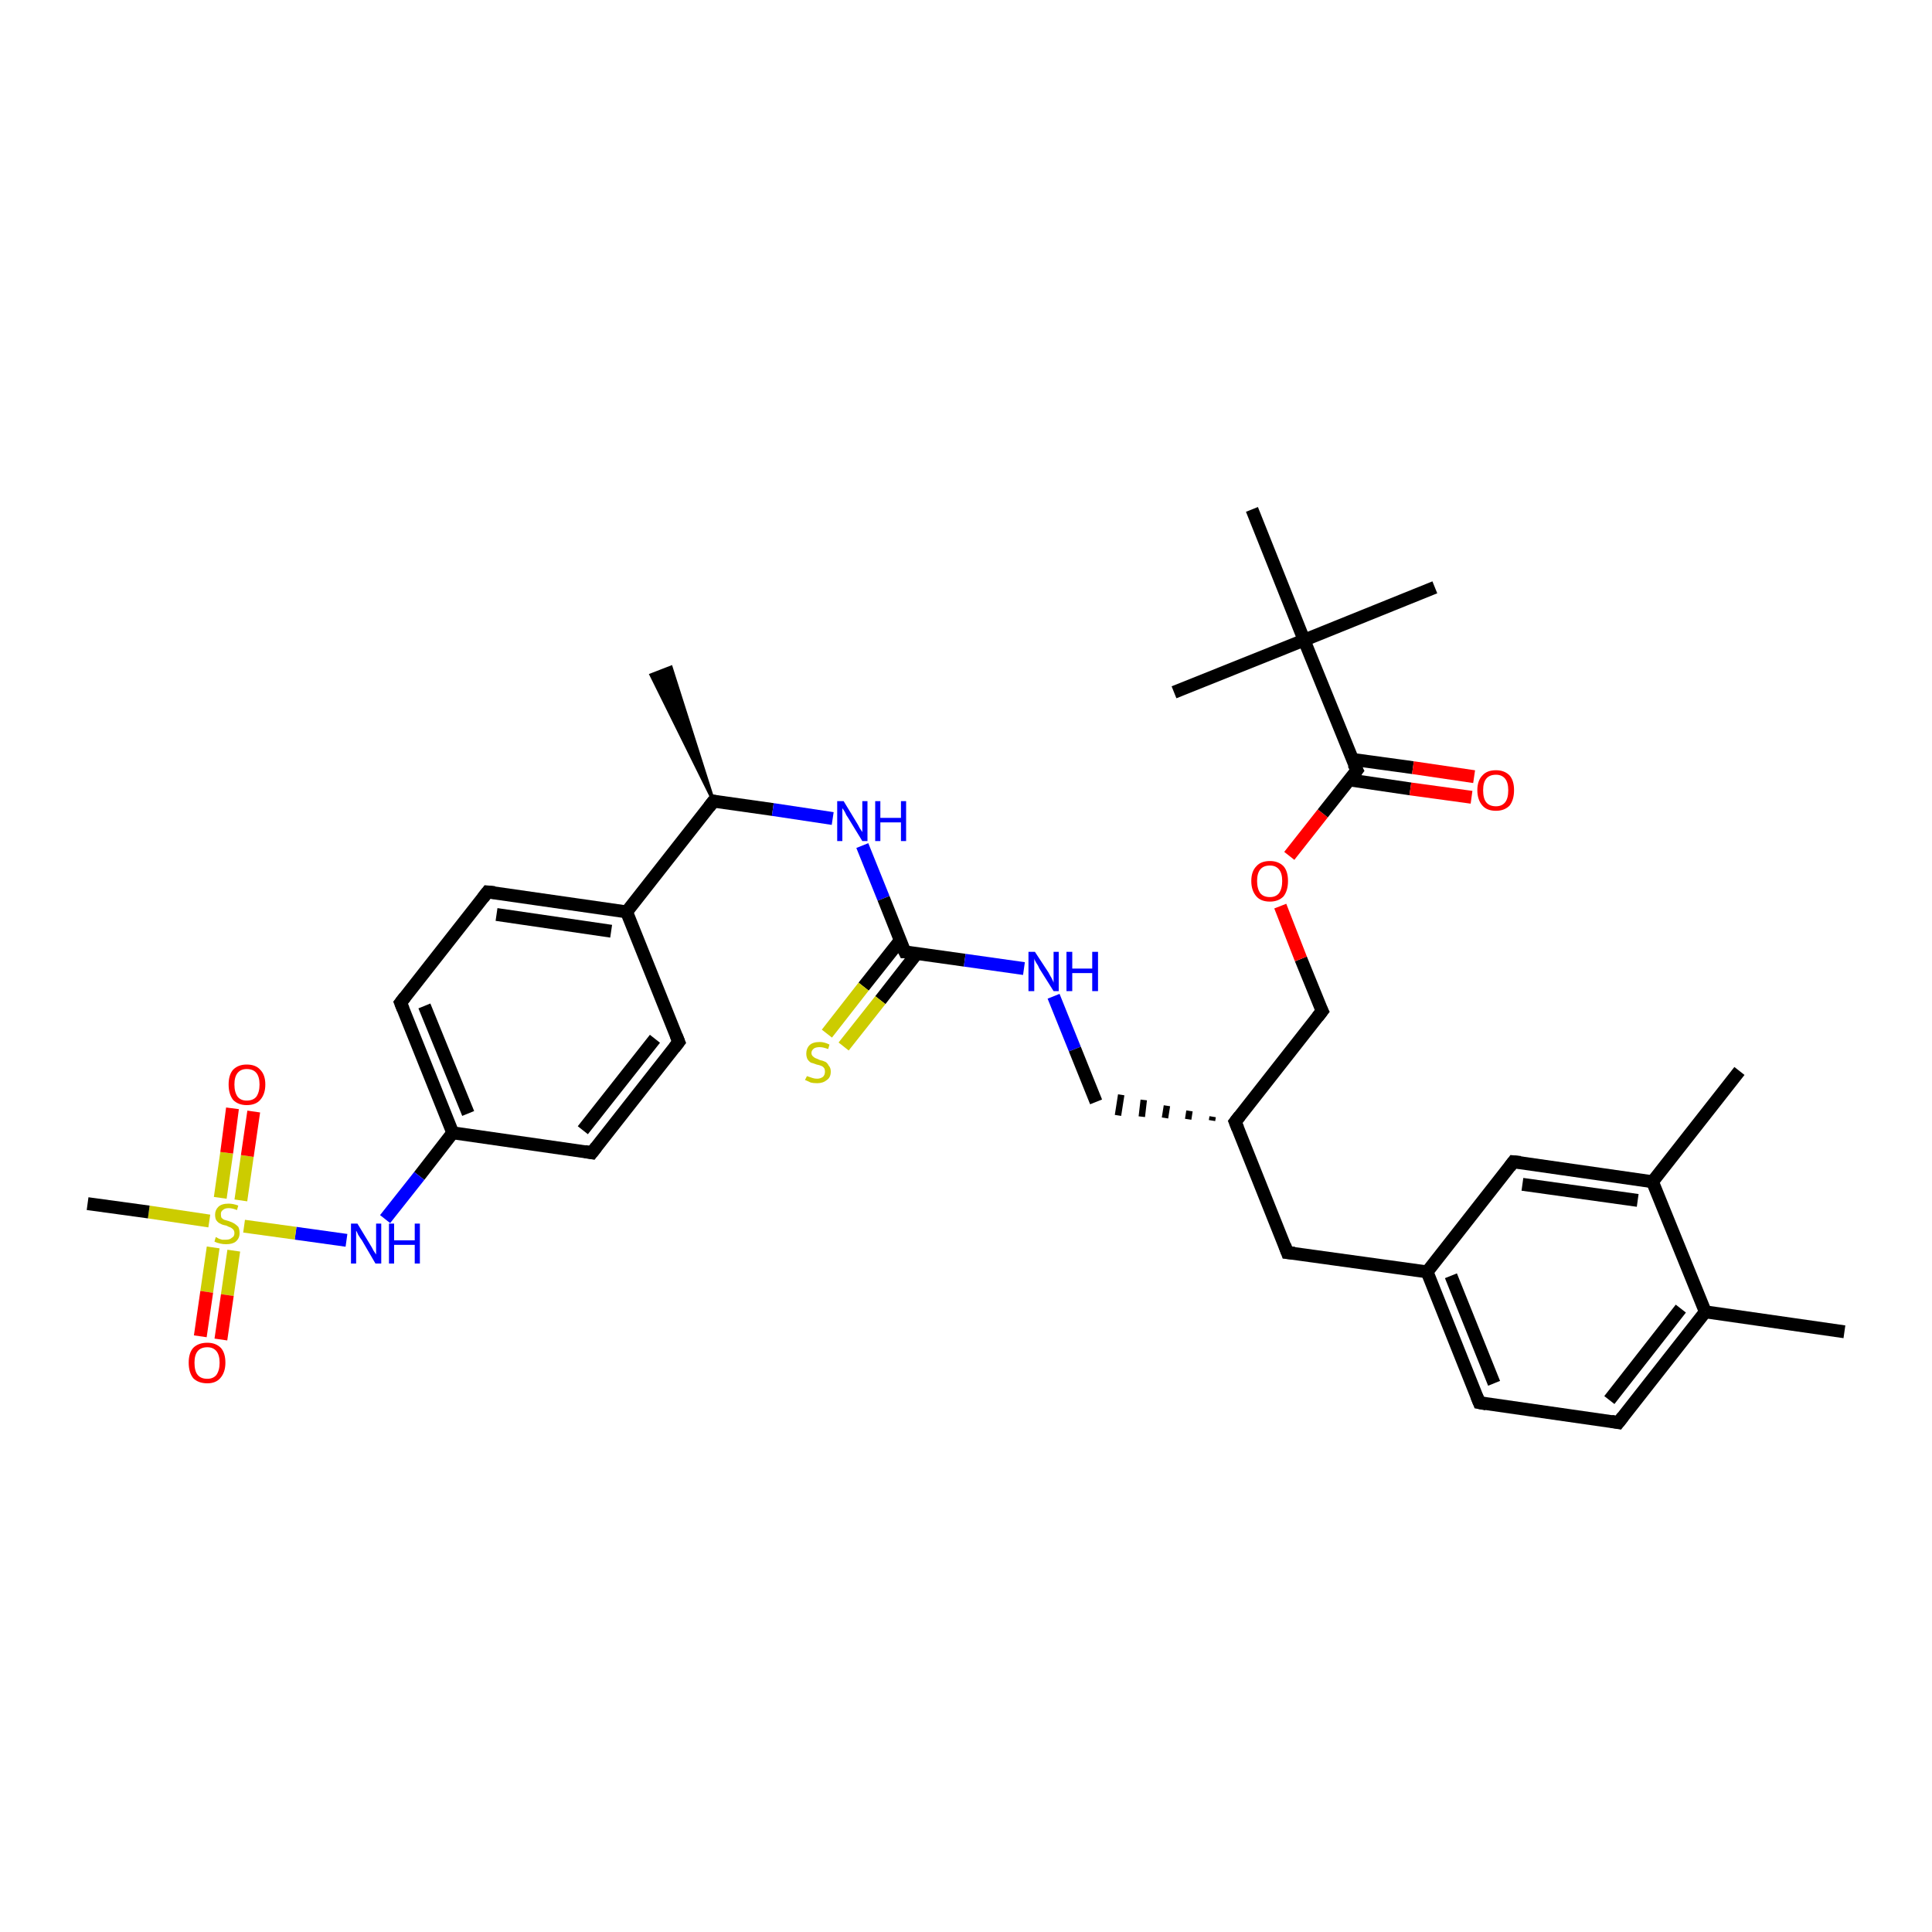 <?xml version='1.0' encoding='iso-8859-1'?>
<svg version='1.1' baseProfile='full'
              xmlns='http://www.w3.org/2000/svg'
                      xmlns:rdkit='http://www.rdkit.org/xml'
                      xmlns:xlink='http://www.w3.org/1999/xlink'
                  xml:space='preserve'
width='300px' height='300px' viewBox='0 0 300 300'>
<!-- END OF HEADER -->
<rect style='opacity:1.0;fill:#FFFFFF;stroke:none' width='300.0' height='300.0' x='0.0' y='0.0'> </rect>
<path class='bond-0 atom-1 atom-0' d='M 110.8,124.4 L 101.1,104.8 L 104.2,103.6 Z' style='fill:#000000;fill-rule:evenodd;fill-opacity:1;stroke:#000000;stroke-width:0.5px;stroke-linecap:butt;stroke-linejoin:miter;stroke-opacity:1;' />
<path class='bond-1 atom-1 atom-2' d='M 110.8,124.4 L 120.0,125.7' style='fill:none;fill-rule:evenodd;stroke:#000000;stroke-width:2.0px;stroke-linecap:butt;stroke-linejoin:miter;stroke-opacity:1' />
<path class='bond-1 atom-1 atom-2' d='M 120.0,125.7 L 129.3,127.1' style='fill:none;fill-rule:evenodd;stroke:#0000FF;stroke-width:2.0px;stroke-linecap:butt;stroke-linejoin:miter;stroke-opacity:1' />
<path class='bond-2 atom-2 atom-3' d='M 133.9,131.3 L 137.2,139.5' style='fill:none;fill-rule:evenodd;stroke:#0000FF;stroke-width:2.0px;stroke-linecap:butt;stroke-linejoin:miter;stroke-opacity:1' />
<path class='bond-2 atom-2 atom-3' d='M 137.2,139.5 L 140.5,147.8' style='fill:none;fill-rule:evenodd;stroke:#000000;stroke-width:2.0px;stroke-linecap:butt;stroke-linejoin:miter;stroke-opacity:1' />
<path class='bond-3 atom-3 atom-4' d='M 139.8,146.0 L 134.1,153.2' style='fill:none;fill-rule:evenodd;stroke:#000000;stroke-width:2.0px;stroke-linecap:butt;stroke-linejoin:miter;stroke-opacity:1' />
<path class='bond-3 atom-3 atom-4' d='M 134.1,153.2 L 128.4,160.5' style='fill:none;fill-rule:evenodd;stroke:#CCCC00;stroke-width:2.0px;stroke-linecap:butt;stroke-linejoin:miter;stroke-opacity:1' />
<path class='bond-3 atom-3 atom-4' d='M 142.4,148.0 L 136.7,155.3' style='fill:none;fill-rule:evenodd;stroke:#000000;stroke-width:2.0px;stroke-linecap:butt;stroke-linejoin:miter;stroke-opacity:1' />
<path class='bond-3 atom-3 atom-4' d='M 136.7,155.3 L 131.0,162.5' style='fill:none;fill-rule:evenodd;stroke:#CCCC00;stroke-width:2.0px;stroke-linecap:butt;stroke-linejoin:miter;stroke-opacity:1' />
<path class='bond-4 atom-3 atom-5' d='M 140.5,147.8 L 149.8,149.1' style='fill:none;fill-rule:evenodd;stroke:#000000;stroke-width:2.0px;stroke-linecap:butt;stroke-linejoin:miter;stroke-opacity:1' />
<path class='bond-4 atom-3 atom-5' d='M 149.8,149.1 L 159.0,150.4' style='fill:none;fill-rule:evenodd;stroke:#0000FF;stroke-width:2.0px;stroke-linecap:butt;stroke-linejoin:miter;stroke-opacity:1' />
<path class='bond-5 atom-5 atom-6' d='M 163.6,154.7 L 166.9,162.9' style='fill:none;fill-rule:evenodd;stroke:#0000FF;stroke-width:2.0px;stroke-linecap:butt;stroke-linejoin:miter;stroke-opacity:1' />
<path class='bond-5 atom-5 atom-6' d='M 166.9,162.9 L 170.2,171.1' style='fill:none;fill-rule:evenodd;stroke:#000000;stroke-width:2.0px;stroke-linecap:butt;stroke-linejoin:miter;stroke-opacity:1' />
<path class='bond-6 atom-7 atom-6' d='M 188.3,173.4 L 188.2,174.0' style='fill:none;fill-rule:evenodd;stroke:#000000;stroke-width:1.0px;stroke-linecap:butt;stroke-linejoin:miter;stroke-opacity:1' />
<path class='bond-6 atom-7 atom-6' d='M 184.7,172.5 L 184.5,173.8' style='fill:none;fill-rule:evenodd;stroke:#000000;stroke-width:1.0px;stroke-linecap:butt;stroke-linejoin:miter;stroke-opacity:1' />
<path class='bond-6 atom-7 atom-6' d='M 181.2,171.7 L 180.9,173.6' style='fill:none;fill-rule:evenodd;stroke:#000000;stroke-width:1.0px;stroke-linecap:butt;stroke-linejoin:miter;stroke-opacity:1' />
<path class='bond-6 atom-7 atom-6' d='M 177.6,170.8 L 177.3,173.4' style='fill:none;fill-rule:evenodd;stroke:#000000;stroke-width:1.0px;stroke-linecap:butt;stroke-linejoin:miter;stroke-opacity:1' />
<path class='bond-6 atom-7 atom-6' d='M 174.1,170.0 L 173.6,173.2' style='fill:none;fill-rule:evenodd;stroke:#000000;stroke-width:1.0px;stroke-linecap:butt;stroke-linejoin:miter;stroke-opacity:1' />
<path class='bond-7 atom-7 atom-8' d='M 191.8,174.2 L 205.3,157.0' style='fill:none;fill-rule:evenodd;stroke:#000000;stroke-width:2.0px;stroke-linecap:butt;stroke-linejoin:miter;stroke-opacity:1' />
<path class='bond-8 atom-8 atom-9' d='M 205.3,157.0 L 202.0,148.9' style='fill:none;fill-rule:evenodd;stroke:#000000;stroke-width:2.0px;stroke-linecap:butt;stroke-linejoin:miter;stroke-opacity:1' />
<path class='bond-8 atom-8 atom-9' d='M 202.0,148.9 L 198.8,140.7' style='fill:none;fill-rule:evenodd;stroke:#FF0000;stroke-width:2.0px;stroke-linecap:butt;stroke-linejoin:miter;stroke-opacity:1' />
<path class='bond-9 atom-9 atom-10' d='M 200.2,132.9 L 205.4,126.3' style='fill:none;fill-rule:evenodd;stroke:#FF0000;stroke-width:2.0px;stroke-linecap:butt;stroke-linejoin:miter;stroke-opacity:1' />
<path class='bond-9 atom-9 atom-10' d='M 205.4,126.3 L 210.7,119.6' style='fill:none;fill-rule:evenodd;stroke:#000000;stroke-width:2.0px;stroke-linecap:butt;stroke-linejoin:miter;stroke-opacity:1' />
<path class='bond-10 atom-10 atom-11' d='M 209.5,121.1 L 219.0,122.5' style='fill:none;fill-rule:evenodd;stroke:#000000;stroke-width:2.0px;stroke-linecap:butt;stroke-linejoin:miter;stroke-opacity:1' />
<path class='bond-10 atom-10 atom-11' d='M 219.0,122.5 L 228.5,123.8' style='fill:none;fill-rule:evenodd;stroke:#FF0000;stroke-width:2.0px;stroke-linecap:butt;stroke-linejoin:miter;stroke-opacity:1' />
<path class='bond-10 atom-10 atom-11' d='M 209.9,117.9 L 219.4,119.2' style='fill:none;fill-rule:evenodd;stroke:#000000;stroke-width:2.0px;stroke-linecap:butt;stroke-linejoin:miter;stroke-opacity:1' />
<path class='bond-10 atom-10 atom-11' d='M 219.4,119.2 L 228.9,120.6' style='fill:none;fill-rule:evenodd;stroke:#FF0000;stroke-width:2.0px;stroke-linecap:butt;stroke-linejoin:miter;stroke-opacity:1' />
<path class='bond-11 atom-10 atom-12' d='M 210.7,119.6 L 202.5,99.4' style='fill:none;fill-rule:evenodd;stroke:#000000;stroke-width:2.0px;stroke-linecap:butt;stroke-linejoin:miter;stroke-opacity:1' />
<path class='bond-12 atom-12 atom-13' d='M 202.5,99.4 L 222.8,91.2' style='fill:none;fill-rule:evenodd;stroke:#000000;stroke-width:2.0px;stroke-linecap:butt;stroke-linejoin:miter;stroke-opacity:1' />
<path class='bond-13 atom-12 atom-14' d='M 202.5,99.4 L 182.3,107.5' style='fill:none;fill-rule:evenodd;stroke:#000000;stroke-width:2.0px;stroke-linecap:butt;stroke-linejoin:miter;stroke-opacity:1' />
<path class='bond-14 atom-12 atom-15' d='M 202.5,99.4 L 194.4,79.1' style='fill:none;fill-rule:evenodd;stroke:#000000;stroke-width:2.0px;stroke-linecap:butt;stroke-linejoin:miter;stroke-opacity:1' />
<path class='bond-15 atom-7 atom-16' d='M 191.8,174.2 L 199.9,194.5' style='fill:none;fill-rule:evenodd;stroke:#000000;stroke-width:2.0px;stroke-linecap:butt;stroke-linejoin:miter;stroke-opacity:1' />
<path class='bond-16 atom-16 atom-17' d='M 199.9,194.5 L 221.6,197.5' style='fill:none;fill-rule:evenodd;stroke:#000000;stroke-width:2.0px;stroke-linecap:butt;stroke-linejoin:miter;stroke-opacity:1' />
<path class='bond-17 atom-17 atom-18' d='M 221.6,197.5 L 229.7,217.8' style='fill:none;fill-rule:evenodd;stroke:#000000;stroke-width:2.0px;stroke-linecap:butt;stroke-linejoin:miter;stroke-opacity:1' />
<path class='bond-17 atom-17 atom-18' d='M 225.3,198.1 L 232.0,214.8' style='fill:none;fill-rule:evenodd;stroke:#000000;stroke-width:2.0px;stroke-linecap:butt;stroke-linejoin:miter;stroke-opacity:1' />
<path class='bond-18 atom-18 atom-19' d='M 229.7,217.8 L 251.3,220.9' style='fill:none;fill-rule:evenodd;stroke:#000000;stroke-width:2.0px;stroke-linecap:butt;stroke-linejoin:miter;stroke-opacity:1' />
<path class='bond-19 atom-19 atom-20' d='M 251.3,220.9 L 264.8,203.7' style='fill:none;fill-rule:evenodd;stroke:#000000;stroke-width:2.0px;stroke-linecap:butt;stroke-linejoin:miter;stroke-opacity:1' />
<path class='bond-19 atom-19 atom-20' d='M 249.9,217.4 L 261.0,203.2' style='fill:none;fill-rule:evenodd;stroke:#000000;stroke-width:2.0px;stroke-linecap:butt;stroke-linejoin:miter;stroke-opacity:1' />
<path class='bond-20 atom-20 atom-21' d='M 264.8,203.7 L 286.4,206.8' style='fill:none;fill-rule:evenodd;stroke:#000000;stroke-width:2.0px;stroke-linecap:butt;stroke-linejoin:miter;stroke-opacity:1' />
<path class='bond-21 atom-20 atom-22' d='M 264.8,203.7 L 256.6,183.5' style='fill:none;fill-rule:evenodd;stroke:#000000;stroke-width:2.0px;stroke-linecap:butt;stroke-linejoin:miter;stroke-opacity:1' />
<path class='bond-22 atom-22 atom-23' d='M 256.6,183.5 L 270.1,166.3' style='fill:none;fill-rule:evenodd;stroke:#000000;stroke-width:2.0px;stroke-linecap:butt;stroke-linejoin:miter;stroke-opacity:1' />
<path class='bond-23 atom-22 atom-24' d='M 256.6,183.5 L 235.0,180.4' style='fill:none;fill-rule:evenodd;stroke:#000000;stroke-width:2.0px;stroke-linecap:butt;stroke-linejoin:miter;stroke-opacity:1' />
<path class='bond-23 atom-22 atom-24' d='M 254.3,186.4 L 236.4,183.9' style='fill:none;fill-rule:evenodd;stroke:#000000;stroke-width:2.0px;stroke-linecap:butt;stroke-linejoin:miter;stroke-opacity:1' />
<path class='bond-24 atom-1 atom-25' d='M 110.8,124.4 L 97.3,141.6' style='fill:none;fill-rule:evenodd;stroke:#000000;stroke-width:2.0px;stroke-linecap:butt;stroke-linejoin:miter;stroke-opacity:1' />
<path class='bond-25 atom-25 atom-26' d='M 97.3,141.6 L 75.7,138.5' style='fill:none;fill-rule:evenodd;stroke:#000000;stroke-width:2.0px;stroke-linecap:butt;stroke-linejoin:miter;stroke-opacity:1' />
<path class='bond-25 atom-25 atom-26' d='M 94.9,144.6 L 77.1,142.0' style='fill:none;fill-rule:evenodd;stroke:#000000;stroke-width:2.0px;stroke-linecap:butt;stroke-linejoin:miter;stroke-opacity:1' />
<path class='bond-26 atom-26 atom-27' d='M 75.7,138.5 L 62.2,155.7' style='fill:none;fill-rule:evenodd;stroke:#000000;stroke-width:2.0px;stroke-linecap:butt;stroke-linejoin:miter;stroke-opacity:1' />
<path class='bond-27 atom-27 atom-28' d='M 62.2,155.7 L 70.3,175.9' style='fill:none;fill-rule:evenodd;stroke:#000000;stroke-width:2.0px;stroke-linecap:butt;stroke-linejoin:miter;stroke-opacity:1' />
<path class='bond-27 atom-27 atom-28' d='M 65.9,156.2 L 72.7,172.9' style='fill:none;fill-rule:evenodd;stroke:#000000;stroke-width:2.0px;stroke-linecap:butt;stroke-linejoin:miter;stroke-opacity:1' />
<path class='bond-28 atom-28 atom-29' d='M 70.3,175.9 L 65.1,182.6' style='fill:none;fill-rule:evenodd;stroke:#000000;stroke-width:2.0px;stroke-linecap:butt;stroke-linejoin:miter;stroke-opacity:1' />
<path class='bond-28 atom-28 atom-29' d='M 65.1,182.6 L 59.8,189.3' style='fill:none;fill-rule:evenodd;stroke:#0000FF;stroke-width:2.0px;stroke-linecap:butt;stroke-linejoin:miter;stroke-opacity:1' />
<path class='bond-29 atom-29 atom-30' d='M 53.8,192.6 L 45.9,191.5' style='fill:none;fill-rule:evenodd;stroke:#0000FF;stroke-width:2.0px;stroke-linecap:butt;stroke-linejoin:miter;stroke-opacity:1' />
<path class='bond-29 atom-29 atom-30' d='M 45.9,191.5 L 37.9,190.4' style='fill:none;fill-rule:evenodd;stroke:#CCCC00;stroke-width:2.0px;stroke-linecap:butt;stroke-linejoin:miter;stroke-opacity:1' />
<path class='bond-30 atom-30 atom-31' d='M 32.5,189.6 L 23.1,188.2' style='fill:none;fill-rule:evenodd;stroke:#CCCC00;stroke-width:2.0px;stroke-linecap:butt;stroke-linejoin:miter;stroke-opacity:1' />
<path class='bond-30 atom-30 atom-31' d='M 23.1,188.2 L 13.6,186.9' style='fill:none;fill-rule:evenodd;stroke:#000000;stroke-width:2.0px;stroke-linecap:butt;stroke-linejoin:miter;stroke-opacity:1' />
<path class='bond-31 atom-30 atom-32' d='M 37.4,186.4 L 38.4,179.5' style='fill:none;fill-rule:evenodd;stroke:#CCCC00;stroke-width:2.0px;stroke-linecap:butt;stroke-linejoin:miter;stroke-opacity:1' />
<path class='bond-31 atom-30 atom-32' d='M 38.4,179.5 L 39.4,172.6' style='fill:none;fill-rule:evenodd;stroke:#FF0000;stroke-width:2.0px;stroke-linecap:butt;stroke-linejoin:miter;stroke-opacity:1' />
<path class='bond-31 atom-30 atom-32' d='M 34.2,186.0 L 35.2,179.0' style='fill:none;fill-rule:evenodd;stroke:#CCCC00;stroke-width:2.0px;stroke-linecap:butt;stroke-linejoin:miter;stroke-opacity:1' />
<path class='bond-31 atom-30 atom-32' d='M 35.2,179.0 L 36.1,172.1' style='fill:none;fill-rule:evenodd;stroke:#FF0000;stroke-width:2.0px;stroke-linecap:butt;stroke-linejoin:miter;stroke-opacity:1' />
<path class='bond-32 atom-30 atom-33' d='M 33.1,193.7 L 32.1,200.6' style='fill:none;fill-rule:evenodd;stroke:#CCCC00;stroke-width:2.0px;stroke-linecap:butt;stroke-linejoin:miter;stroke-opacity:1' />
<path class='bond-32 atom-30 atom-33' d='M 32.1,200.6 L 31.1,207.5' style='fill:none;fill-rule:evenodd;stroke:#FF0000;stroke-width:2.0px;stroke-linecap:butt;stroke-linejoin:miter;stroke-opacity:1' />
<path class='bond-32 atom-30 atom-33' d='M 36.3,194.2 L 35.3,201.1' style='fill:none;fill-rule:evenodd;stroke:#CCCC00;stroke-width:2.0px;stroke-linecap:butt;stroke-linejoin:miter;stroke-opacity:1' />
<path class='bond-32 atom-30 atom-33' d='M 35.3,201.1 L 34.3,208.0' style='fill:none;fill-rule:evenodd;stroke:#FF0000;stroke-width:2.0px;stroke-linecap:butt;stroke-linejoin:miter;stroke-opacity:1' />
<path class='bond-33 atom-28 atom-34' d='M 70.3,175.9 L 91.9,179.0' style='fill:none;fill-rule:evenodd;stroke:#000000;stroke-width:2.0px;stroke-linecap:butt;stroke-linejoin:miter;stroke-opacity:1' />
<path class='bond-34 atom-34 atom-35' d='M 91.9,179.0 L 105.4,161.8' style='fill:none;fill-rule:evenodd;stroke:#000000;stroke-width:2.0px;stroke-linecap:butt;stroke-linejoin:miter;stroke-opacity:1' />
<path class='bond-34 atom-34 atom-35' d='M 90.5,175.5 L 101.7,161.3' style='fill:none;fill-rule:evenodd;stroke:#000000;stroke-width:2.0px;stroke-linecap:butt;stroke-linejoin:miter;stroke-opacity:1' />
<path class='bond-35 atom-24 atom-17' d='M 235.0,180.4 L 221.6,197.5' style='fill:none;fill-rule:evenodd;stroke:#000000;stroke-width:2.0px;stroke-linecap:butt;stroke-linejoin:miter;stroke-opacity:1' />
<path class='bond-36 atom-35 atom-25' d='M 105.4,161.8 L 97.3,141.6' style='fill:none;fill-rule:evenodd;stroke:#000000;stroke-width:2.0px;stroke-linecap:butt;stroke-linejoin:miter;stroke-opacity:1' />
<path d='M 111.2,124.5 L 110.8,124.4 L 110.1,125.3' style='fill:none;stroke:#000000;stroke-width:2.0px;stroke-linecap:butt;stroke-linejoin:miter;stroke-opacity:1;' />
<path d='M 140.3,147.4 L 140.5,147.8 L 141.0,147.8' style='fill:none;stroke:#000000;stroke-width:2.0px;stroke-linecap:butt;stroke-linejoin:miter;stroke-opacity:1;' />
<path d='M 192.5,173.3 L 191.8,174.2 L 192.2,175.2' style='fill:none;stroke:#000000;stroke-width:2.0px;stroke-linecap:butt;stroke-linejoin:miter;stroke-opacity:1;' />
<path d='M 204.6,157.9 L 205.3,157.0 L 205.1,156.6' style='fill:none;stroke:#000000;stroke-width:2.0px;stroke-linecap:butt;stroke-linejoin:miter;stroke-opacity:1;' />
<path d='M 210.4,120.0 L 210.7,119.6 L 210.2,118.6' style='fill:none;stroke:#000000;stroke-width:2.0px;stroke-linecap:butt;stroke-linejoin:miter;stroke-opacity:1;' />
<path d='M 199.5,193.4 L 199.9,194.5 L 201.0,194.6' style='fill:none;stroke:#000000;stroke-width:2.0px;stroke-linecap:butt;stroke-linejoin:miter;stroke-opacity:1;' />
<path d='M 229.3,216.8 L 229.7,217.8 L 230.8,218.0' style='fill:none;stroke:#000000;stroke-width:2.0px;stroke-linecap:butt;stroke-linejoin:miter;stroke-opacity:1;' />
<path d='M 250.2,220.7 L 251.3,220.9 L 252.0,220.0' style='fill:none;stroke:#000000;stroke-width:2.0px;stroke-linecap:butt;stroke-linejoin:miter;stroke-opacity:1;' />
<path d='M 236.1,180.5 L 235.0,180.4 L 234.4,181.2' style='fill:none;stroke:#000000;stroke-width:2.0px;stroke-linecap:butt;stroke-linejoin:miter;stroke-opacity:1;' />
<path d='M 76.8,138.6 L 75.7,138.5 L 75.0,139.4' style='fill:none;stroke:#000000;stroke-width:2.0px;stroke-linecap:butt;stroke-linejoin:miter;stroke-opacity:1;' />
<path d='M 62.9,154.8 L 62.2,155.7 L 62.6,156.7' style='fill:none;stroke:#000000;stroke-width:2.0px;stroke-linecap:butt;stroke-linejoin:miter;stroke-opacity:1;' />
<path d='M 90.8,178.8 L 91.9,179.0 L 92.6,178.1' style='fill:none;stroke:#000000;stroke-width:2.0px;stroke-linecap:butt;stroke-linejoin:miter;stroke-opacity:1;' />
<path d='M 104.7,162.7 L 105.4,161.8 L 105.0,160.8' style='fill:none;stroke:#000000;stroke-width:2.0px;stroke-linecap:butt;stroke-linejoin:miter;stroke-opacity:1;' />
<path class='atom-2' d='M 131.0 124.4
L 133.0 127.7
Q 133.2 128.0, 133.5 128.6
Q 133.9 129.2, 133.9 129.2
L 133.9 124.4
L 134.7 124.4
L 134.7 130.6
L 133.9 130.6
L 131.7 127.0
Q 131.4 126.6, 131.2 126.1
Q 130.9 125.6, 130.8 125.5
L 130.8 130.6
L 130.0 130.6
L 130.0 124.4
L 131.0 124.4
' fill='#0000FF'/>
<path class='atom-2' d='M 135.9 124.4
L 136.7 124.4
L 136.7 127.0
L 139.9 127.0
L 139.9 124.4
L 140.7 124.4
L 140.7 130.6
L 139.9 130.6
L 139.9 127.7
L 136.7 127.7
L 136.7 130.6
L 135.9 130.6
L 135.9 124.4
' fill='#0000FF'/>
<path class='atom-4' d='M 125.3 167.1
Q 125.3 167.1, 125.6 167.2
Q 125.9 167.3, 126.2 167.4
Q 126.5 167.5, 126.9 167.5
Q 127.4 167.5, 127.8 167.2
Q 128.1 166.9, 128.1 166.4
Q 128.1 166.1, 128.0 165.9
Q 127.8 165.6, 127.5 165.5
Q 127.3 165.4, 126.8 165.3
Q 126.3 165.1, 125.9 165.0
Q 125.6 164.8, 125.4 164.5
Q 125.2 164.1, 125.2 163.6
Q 125.2 162.8, 125.7 162.3
Q 126.2 161.8, 127.3 161.8
Q 128.0 161.8, 128.8 162.2
L 128.6 162.9
Q 127.8 162.6, 127.3 162.6
Q 126.7 162.6, 126.4 162.8
Q 126.0 163.1, 126.0 163.5
Q 126.0 163.8, 126.2 164.0
Q 126.4 164.2, 126.6 164.3
Q 126.9 164.4, 127.3 164.6
Q 127.8 164.7, 128.2 164.9
Q 128.5 165.1, 128.7 165.5
Q 129.0 165.8, 129.0 166.4
Q 129.0 167.3, 128.4 167.7
Q 127.8 168.2, 126.9 168.2
Q 126.3 168.2, 125.9 168.1
Q 125.5 167.9, 125.0 167.7
L 125.3 167.1
' fill='#CCCC00'/>
<path class='atom-5' d='M 160.7 147.8
L 162.8 151.0
Q 163.0 151.4, 163.3 151.9
Q 163.6 152.5, 163.6 152.6
L 163.6 147.8
L 164.4 147.8
L 164.4 153.9
L 163.6 153.9
L 161.4 150.4
Q 161.2 149.9, 160.9 149.5
Q 160.6 149.0, 160.6 148.8
L 160.6 153.9
L 159.7 153.9
L 159.7 147.8
L 160.7 147.8
' fill='#0000FF'/>
<path class='atom-5' d='M 165.6 147.8
L 166.5 147.8
L 166.5 150.4
L 169.6 150.4
L 169.6 147.8
L 170.5 147.8
L 170.5 153.9
L 169.6 153.9
L 169.6 151.1
L 166.5 151.1
L 166.5 153.9
L 165.6 153.9
L 165.6 147.8
' fill='#0000FF'/>
<path class='atom-9' d='M 194.3 136.8
Q 194.3 135.3, 195.1 134.5
Q 195.8 133.7, 197.2 133.7
Q 198.5 133.7, 199.3 134.5
Q 200.0 135.3, 200.0 136.8
Q 200.0 138.3, 199.3 139.2
Q 198.5 140.0, 197.2 140.0
Q 195.8 140.0, 195.1 139.2
Q 194.3 138.3, 194.3 136.8
M 197.2 139.3
Q 198.1 139.3, 198.6 138.7
Q 199.1 138.0, 199.1 136.8
Q 199.1 135.6, 198.6 135.0
Q 198.1 134.4, 197.2 134.4
Q 196.2 134.4, 195.7 135.0
Q 195.2 135.6, 195.2 136.8
Q 195.2 138.0, 195.7 138.7
Q 196.2 139.3, 197.2 139.3
' fill='#FF0000'/>
<path class='atom-11' d='M 229.4 122.7
Q 229.4 121.2, 230.2 120.4
Q 230.9 119.6, 232.3 119.6
Q 233.6 119.6, 234.4 120.4
Q 235.1 121.2, 235.1 122.7
Q 235.1 124.2, 234.4 125.1
Q 233.6 125.9, 232.3 125.9
Q 230.9 125.9, 230.2 125.1
Q 229.4 124.2, 229.4 122.7
M 232.3 125.2
Q 233.2 125.2, 233.7 124.6
Q 234.2 124.0, 234.2 122.7
Q 234.2 121.5, 233.7 120.9
Q 233.2 120.3, 232.3 120.3
Q 231.3 120.3, 230.8 120.9
Q 230.3 121.5, 230.3 122.7
Q 230.3 124.0, 230.8 124.6
Q 231.3 125.2, 232.3 125.2
' fill='#FF0000'/>
<path class='atom-29' d='M 55.5 190.0
L 57.5 193.3
Q 57.7 193.6, 58.0 194.2
Q 58.4 194.8, 58.4 194.8
L 58.4 190.0
L 59.2 190.0
L 59.2 196.2
L 58.3 196.2
L 56.2 192.6
Q 55.9 192.2, 55.6 191.7
Q 55.4 191.2, 55.3 191.1
L 55.3 196.2
L 54.5 196.2
L 54.5 190.0
L 55.5 190.0
' fill='#0000FF'/>
<path class='atom-29' d='M 60.4 190.0
L 61.2 190.0
L 61.2 192.6
L 64.4 192.6
L 64.4 190.0
L 65.2 190.0
L 65.2 196.2
L 64.4 196.2
L 64.4 193.3
L 61.2 193.3
L 61.2 196.2
L 60.4 196.2
L 60.4 190.0
' fill='#0000FF'/>
<path class='atom-30' d='M 33.5 192.1
Q 33.6 192.1, 33.9 192.3
Q 34.1 192.4, 34.5 192.5
Q 34.8 192.5, 35.1 192.5
Q 35.7 192.5, 36.0 192.2
Q 36.4 192.0, 36.4 191.5
Q 36.4 191.1, 36.2 190.9
Q 36.0 190.7, 35.8 190.6
Q 35.5 190.5, 35.1 190.3
Q 34.5 190.2, 34.2 190.0
Q 33.9 189.9, 33.6 189.5
Q 33.4 189.2, 33.4 188.6
Q 33.4 187.9, 33.9 187.4
Q 34.4 186.9, 35.5 186.9
Q 36.2 186.9, 37.0 187.2
L 36.8 187.9
Q 36.1 187.6, 35.5 187.6
Q 34.9 187.6, 34.6 187.9
Q 34.3 188.1, 34.3 188.5
Q 34.3 188.9, 34.4 189.1
Q 34.6 189.3, 34.8 189.4
Q 35.1 189.5, 35.5 189.6
Q 36.1 189.8, 36.4 190.0
Q 36.7 190.2, 37.0 190.5
Q 37.2 190.9, 37.2 191.5
Q 37.2 192.3, 36.6 192.8
Q 36.1 193.2, 35.1 193.2
Q 34.6 193.2, 34.2 193.1
Q 33.7 193.0, 33.3 192.8
L 33.5 192.1
' fill='#CCCC00'/>
<path class='atom-32' d='M 35.5 168.4
Q 35.5 166.9, 36.2 166.1
Q 37.0 165.3, 38.3 165.3
Q 39.7 165.3, 40.4 166.1
Q 41.2 166.9, 41.2 168.4
Q 41.2 169.9, 40.4 170.8
Q 39.7 171.6, 38.3 171.6
Q 37.0 171.6, 36.2 170.8
Q 35.5 169.9, 35.5 168.4
M 38.3 170.9
Q 39.3 170.9, 39.8 170.3
Q 40.3 169.6, 40.3 168.4
Q 40.3 167.2, 39.8 166.6
Q 39.3 166.0, 38.3 166.0
Q 37.4 166.0, 36.9 166.6
Q 36.4 167.2, 36.4 168.4
Q 36.4 169.6, 36.9 170.3
Q 37.4 170.9, 38.3 170.9
' fill='#FF0000'/>
<path class='atom-33' d='M 29.3 211.6
Q 29.3 210.1, 30.0 209.3
Q 30.8 208.5, 32.2 208.5
Q 33.5 208.5, 34.3 209.3
Q 35.0 210.1, 35.0 211.6
Q 35.0 213.1, 34.2 214.0
Q 33.5 214.8, 32.2 214.8
Q 30.8 214.8, 30.0 214.0
Q 29.3 213.1, 29.3 211.6
M 32.2 214.1
Q 33.1 214.1, 33.6 213.5
Q 34.1 212.8, 34.1 211.6
Q 34.1 210.4, 33.6 209.8
Q 33.1 209.2, 32.2 209.2
Q 31.2 209.2, 30.7 209.8
Q 30.2 210.4, 30.2 211.6
Q 30.2 212.9, 30.7 213.5
Q 31.2 214.1, 32.2 214.1
' fill='#FF0000'/>
</svg>
